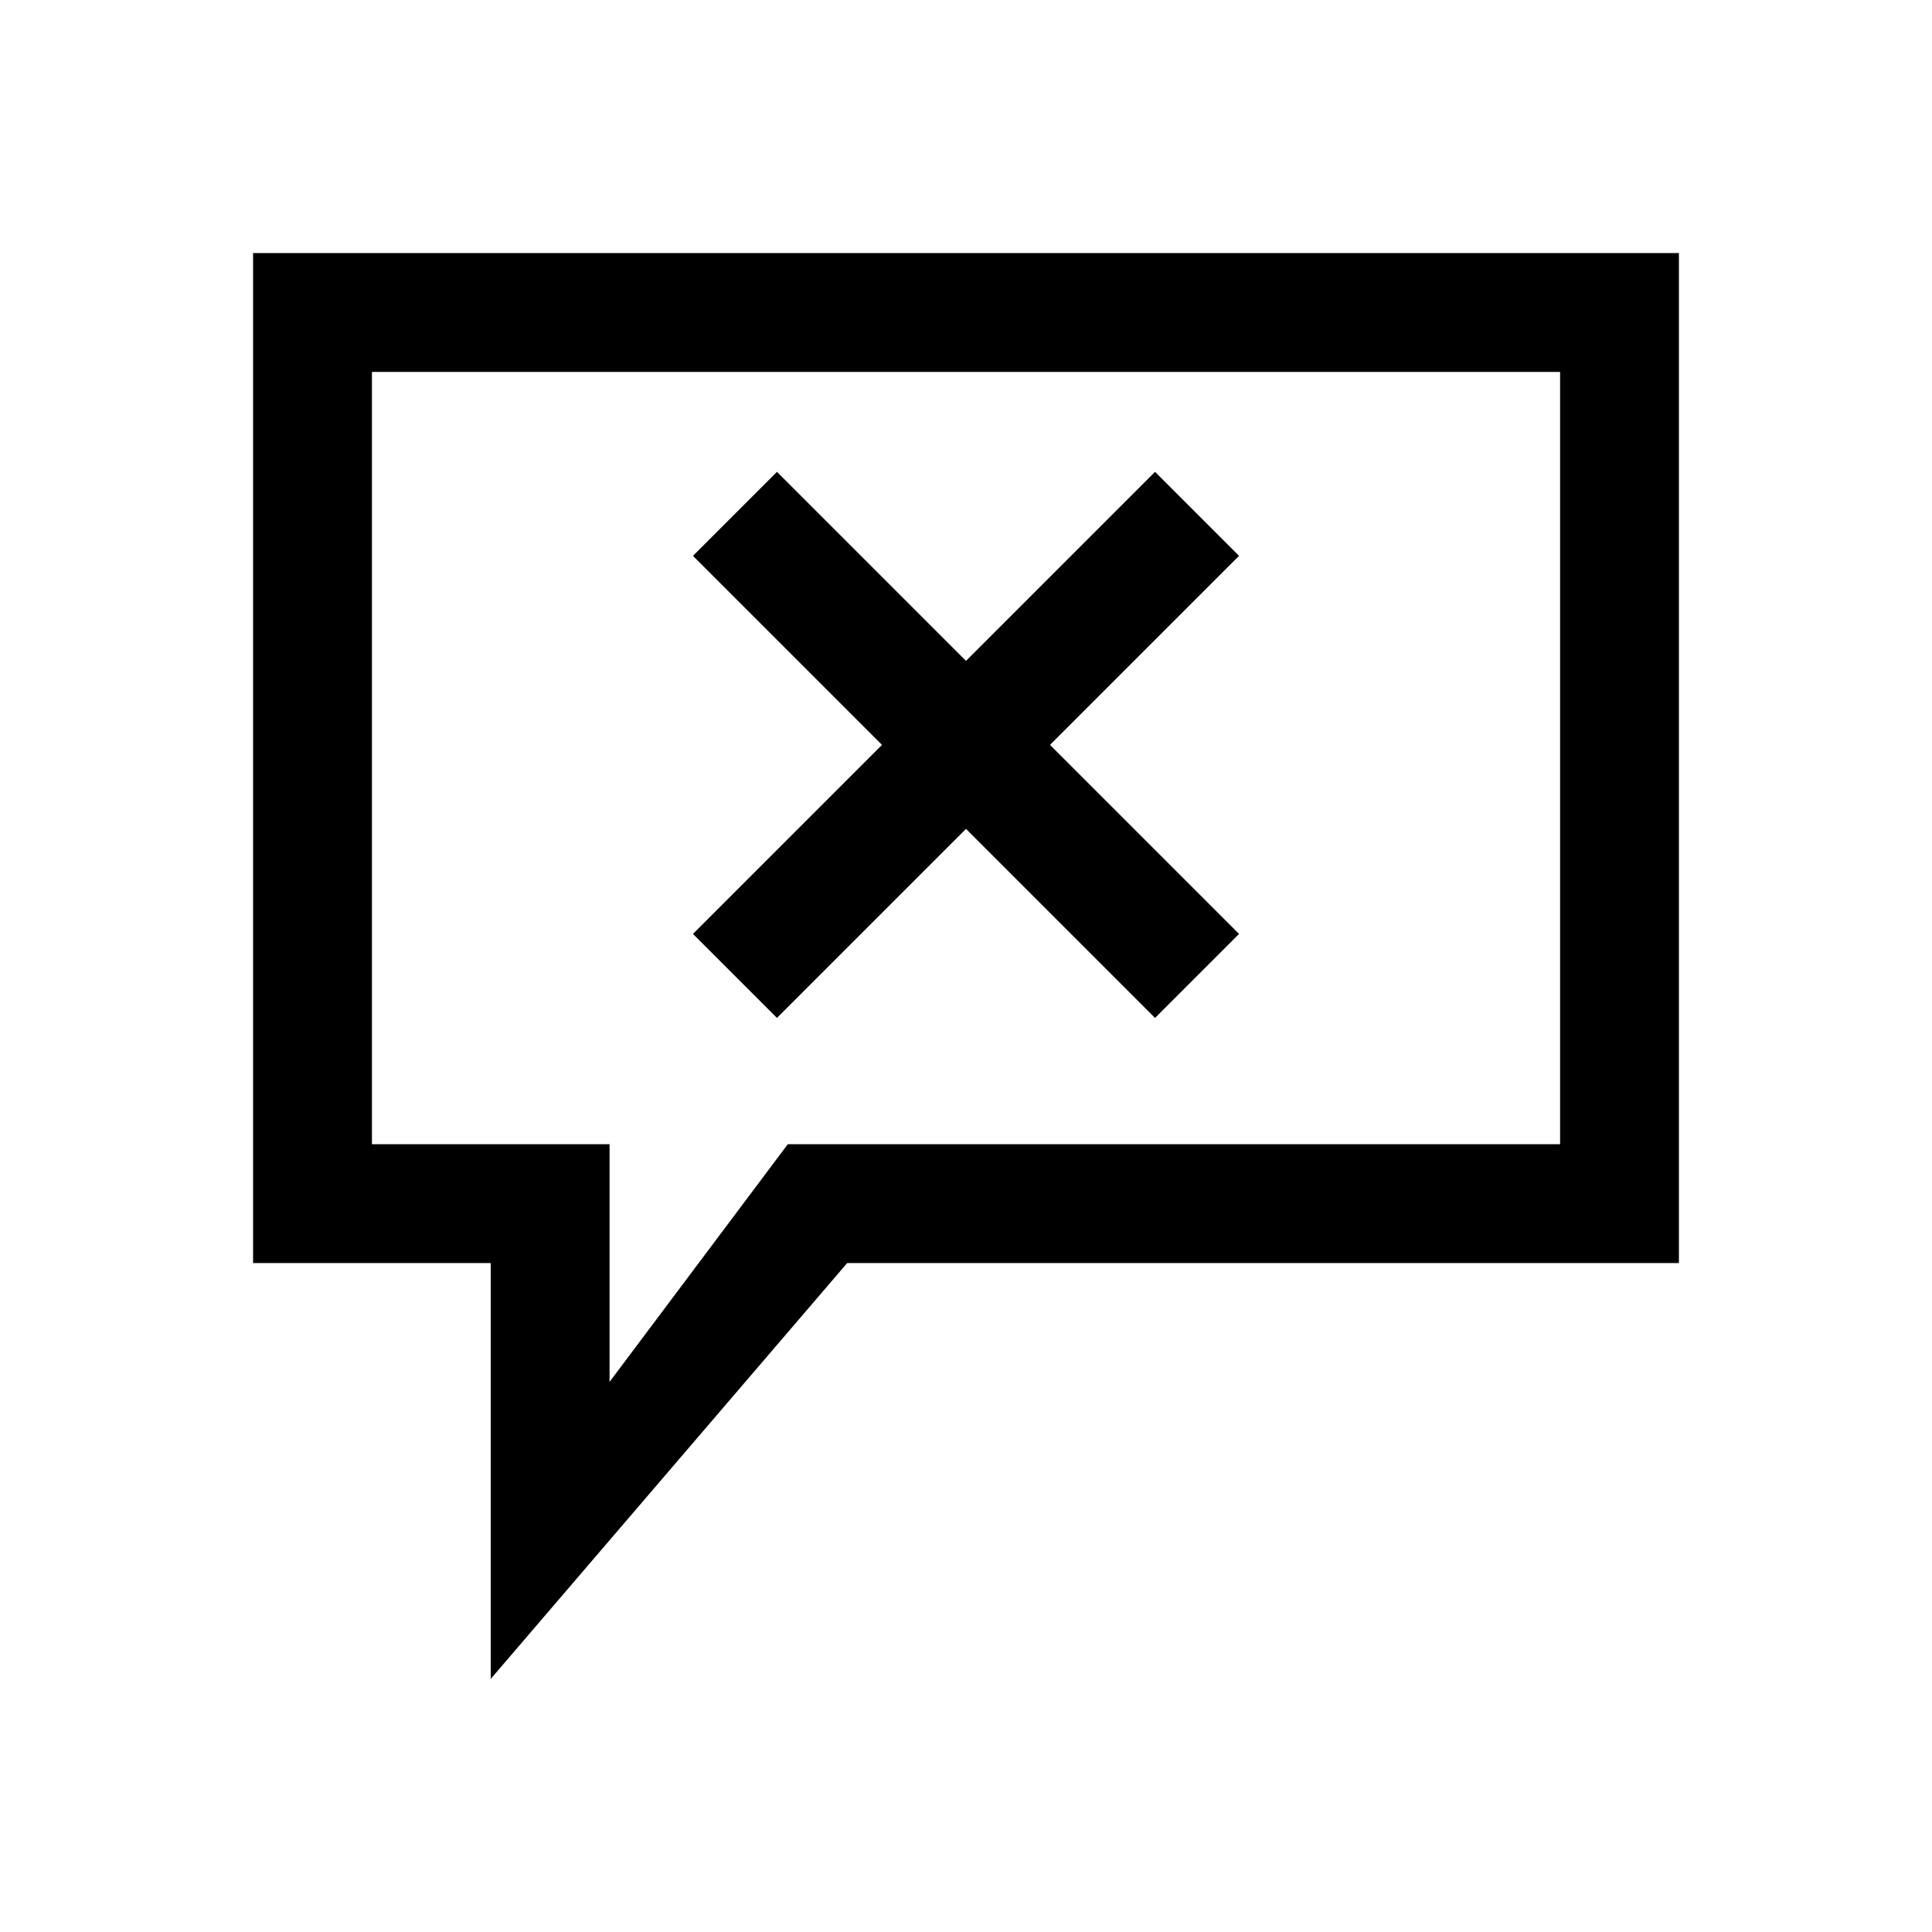<?xml version="1.0" encoding="UTF-8"?>
<!-- Uploaded to: ICON Repo, www.svgrepo.com, Generator: ICON Repo Mixer Tools -->
<svg fill="#000000" width="800px" height="800px" version="1.1" viewBox="144 144 512 512" xmlns="http://www.w3.org/2000/svg">
 <g>
  <path d="m588.93 211.07h-377.86v267.65h62.977v110.21l94.465-110.21h220.42zm-31.488 31.488v204.67h-204.67l-47.23 62.977v-62.977h-62.977v-204.67h314.88z"/>
  <path d="m400 319.14 50.098-50.098 22.262 22.262-50.098 50.098 50.098 50.098-22.262 22.262-50.098-50.098-50.098 50.098-22.262-22.262 50.098-50.098-50.098-50.098 22.262-22.262z"/>
 </g>
</svg>